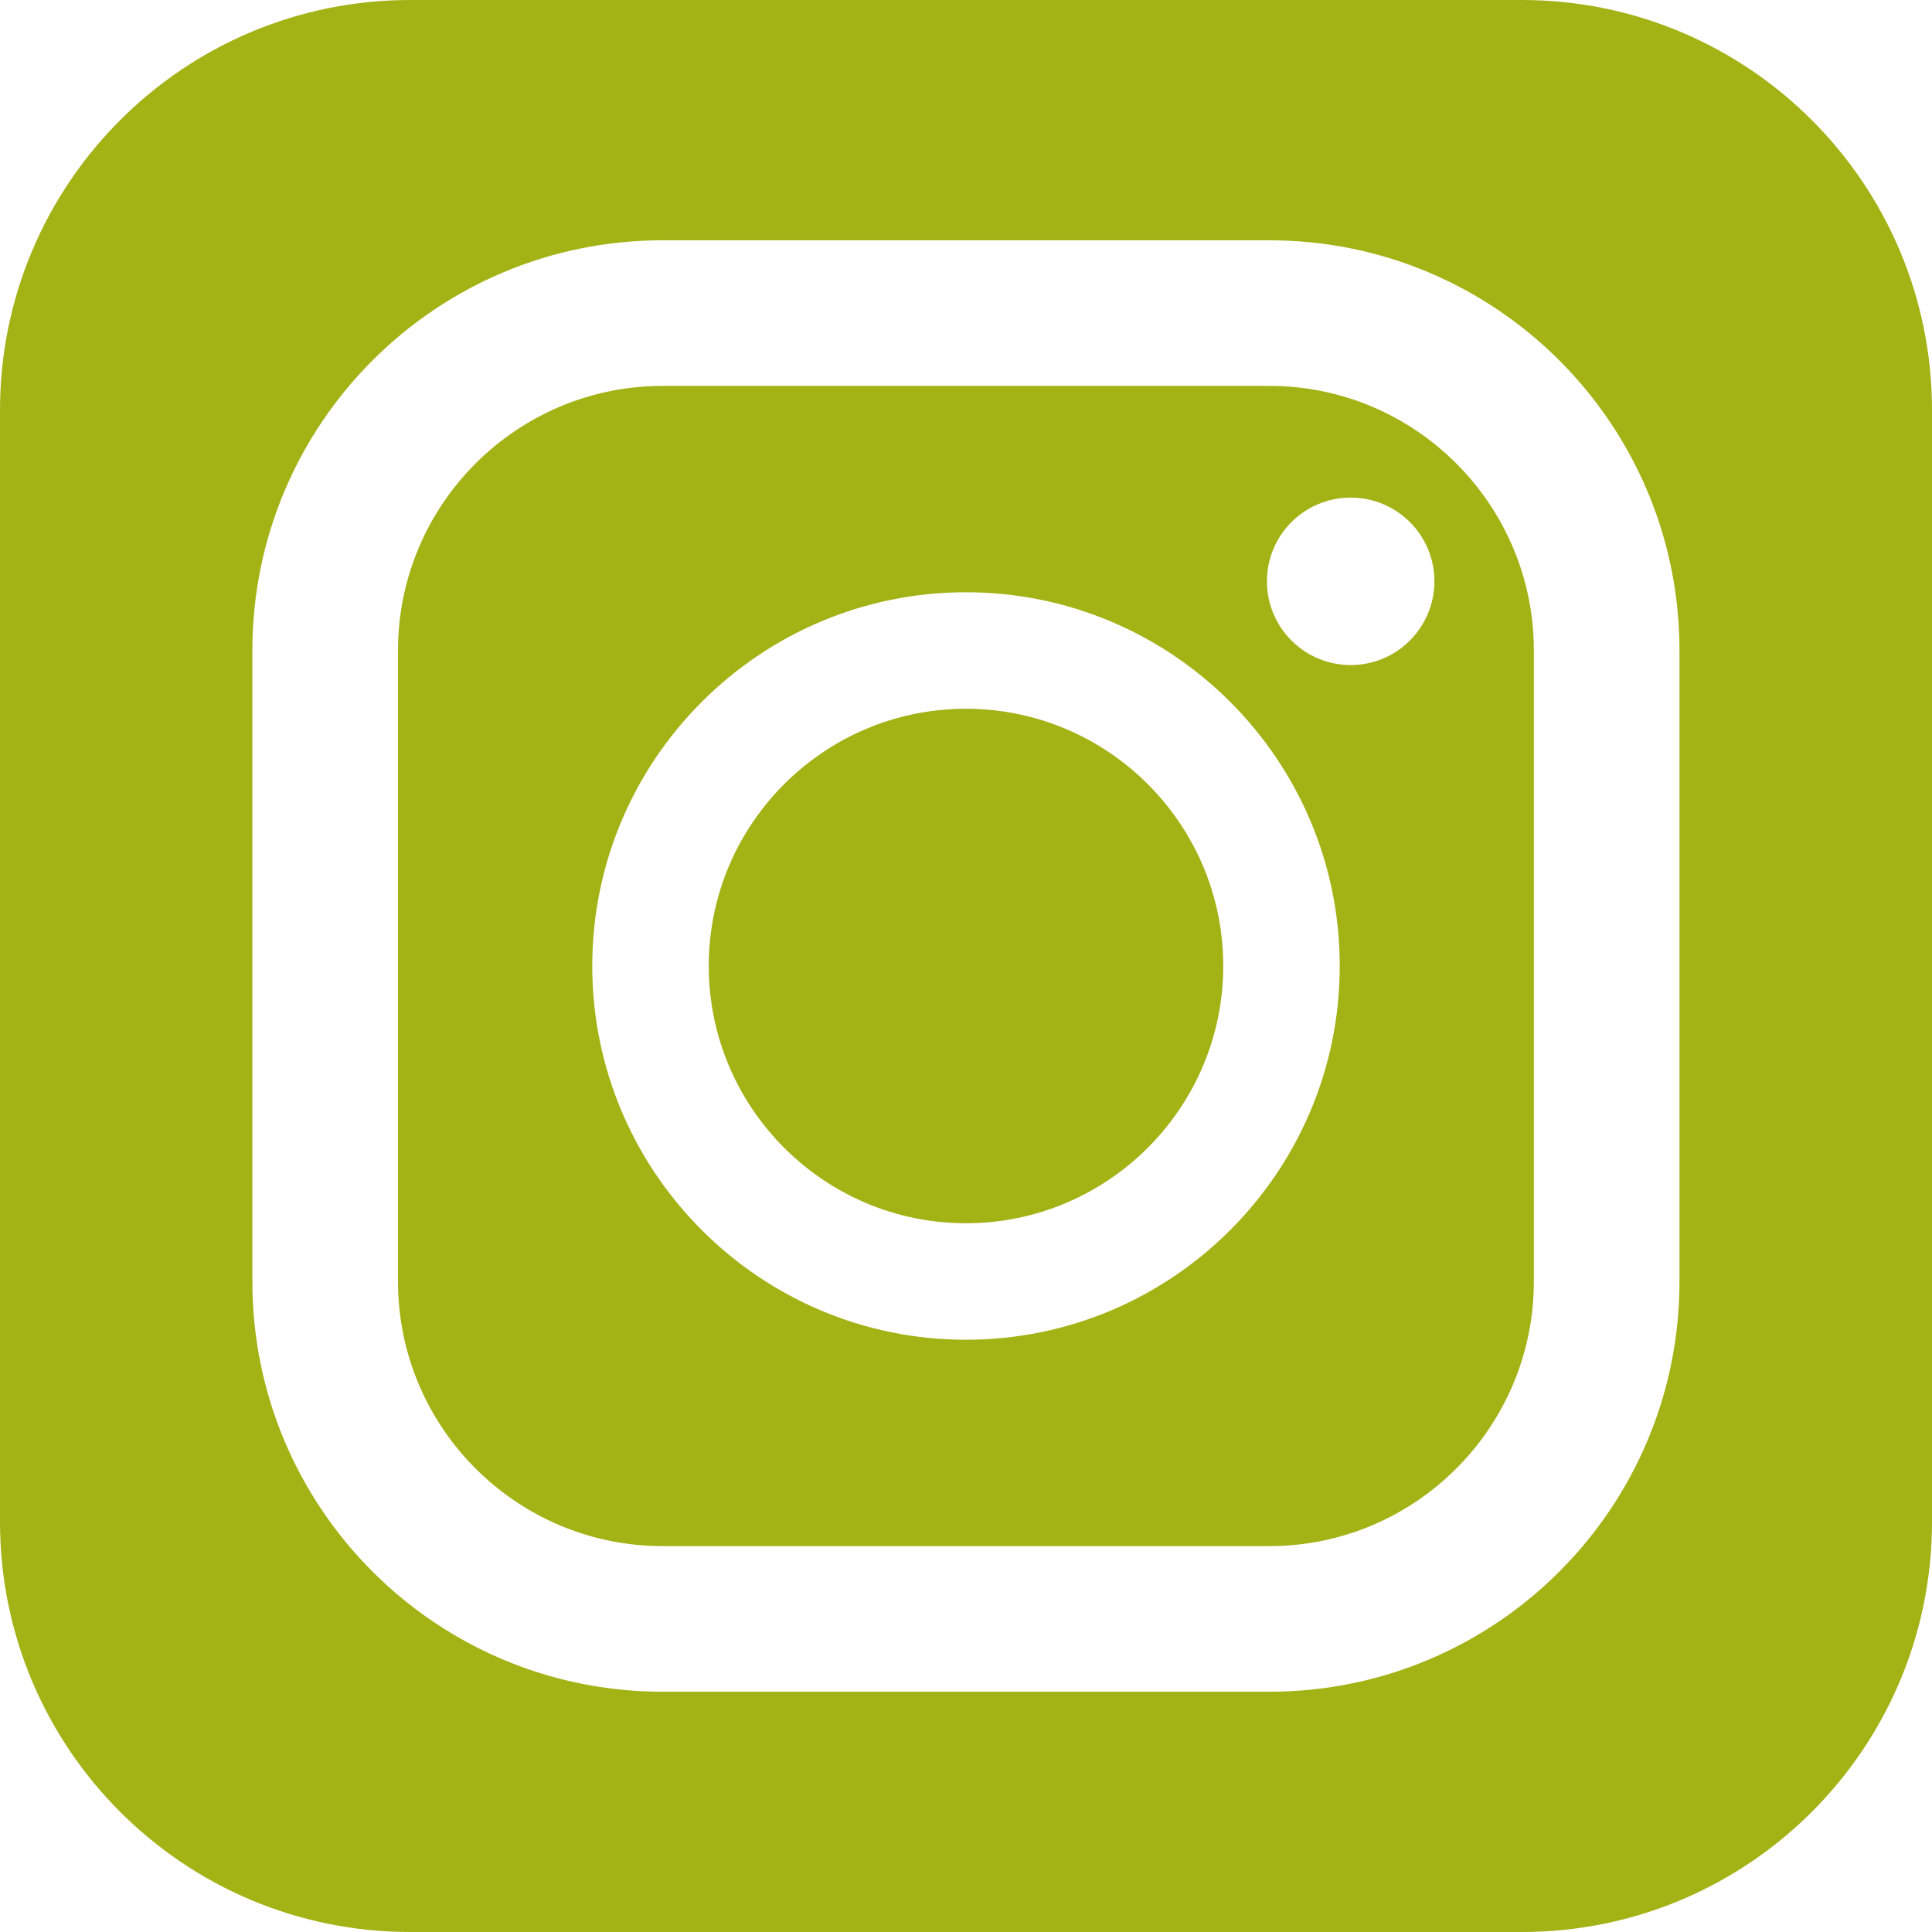 <!--?xml version="1.0" encoding="utf-8"?-->
<!-- Generator: Adobe Illustrator 19.2.1, SVG Export Plug-In . SVG Version: 6.00 Build 0)  -->
<svg version="1.1" id="_x31_0" xmlns="http://www.w3.org/2000/svg" xmlns:xlink="http://www.w3.org/1999/xlink" x="0px" y="0px" viewBox="0 0 512 512" style="width: 256px; height: 256px; opacity: 1;" xml:space="preserve">
<style type="text/css">
	.st0{fill:#374149;}
</style>
<g>
	<path class="st0" d="M175.594,409.734h160.813c38.629,0,70.082-31.453,70.082-70.125V172.39c0-38.668-31.453-70.121-70.082-70.121
		H175.594c-38.672,0-70.121,31.453-70.121,70.121V339.61C105.473,378.282,136.922,409.734,175.594,409.734z M357.942,131.871
		c12.27,0,22.191,9.918,22.191,22.187c0,12.234-9.922,22.192-22.191,22.192c-12.274,0-22.191-9.958-22.191-22.192
		C335.75,141.789,345.668,131.871,357.942,131.871z M255.981,156.953c54.644,0,99.066,44.422,99.066,99.031
		c0,54.645-44.422,99.063-99.066,99.063c-54.61,0-99.028-44.418-99.028-99.063C156.953,201.375,201.371,156.953,255.981,156.953z" style="fill: rgb(163, 178, 20);"></path>
	<path class="st0" d="M255.981,324.172c37.59,0,68.191-30.602,68.191-68.188c0-37.59-30.602-68.156-68.191-68.156
		c-37.59,0-68.153,30.566-68.153,68.156C187.828,293.57,218.39,324.172,255.981,324.172z" style="fill: rgb(163, 178, 20);"></path>
	<path class="st0" d="M403.285,0h-294.57C48.664,0,0,48.664,0,108.715v294.574C0,463.336,48.664,512,108.715,512h294.57
		C463.336,512,512,463.336,512,403.289V108.715C512,48.664,463.336,0,403.285,0z M66.879,172.39
		c0-60.046,48.664-108.71,108.714-108.71h160.813c60.011,0,108.676,48.664,108.676,108.71V339.61
		c0,60.05-48.665,108.714-108.676,108.714H175.594c-60.05,0-108.714-48.664-108.714-108.714V172.39z" style="fill: rgb(163, 178, 20);"></path>
</g>
</svg>
